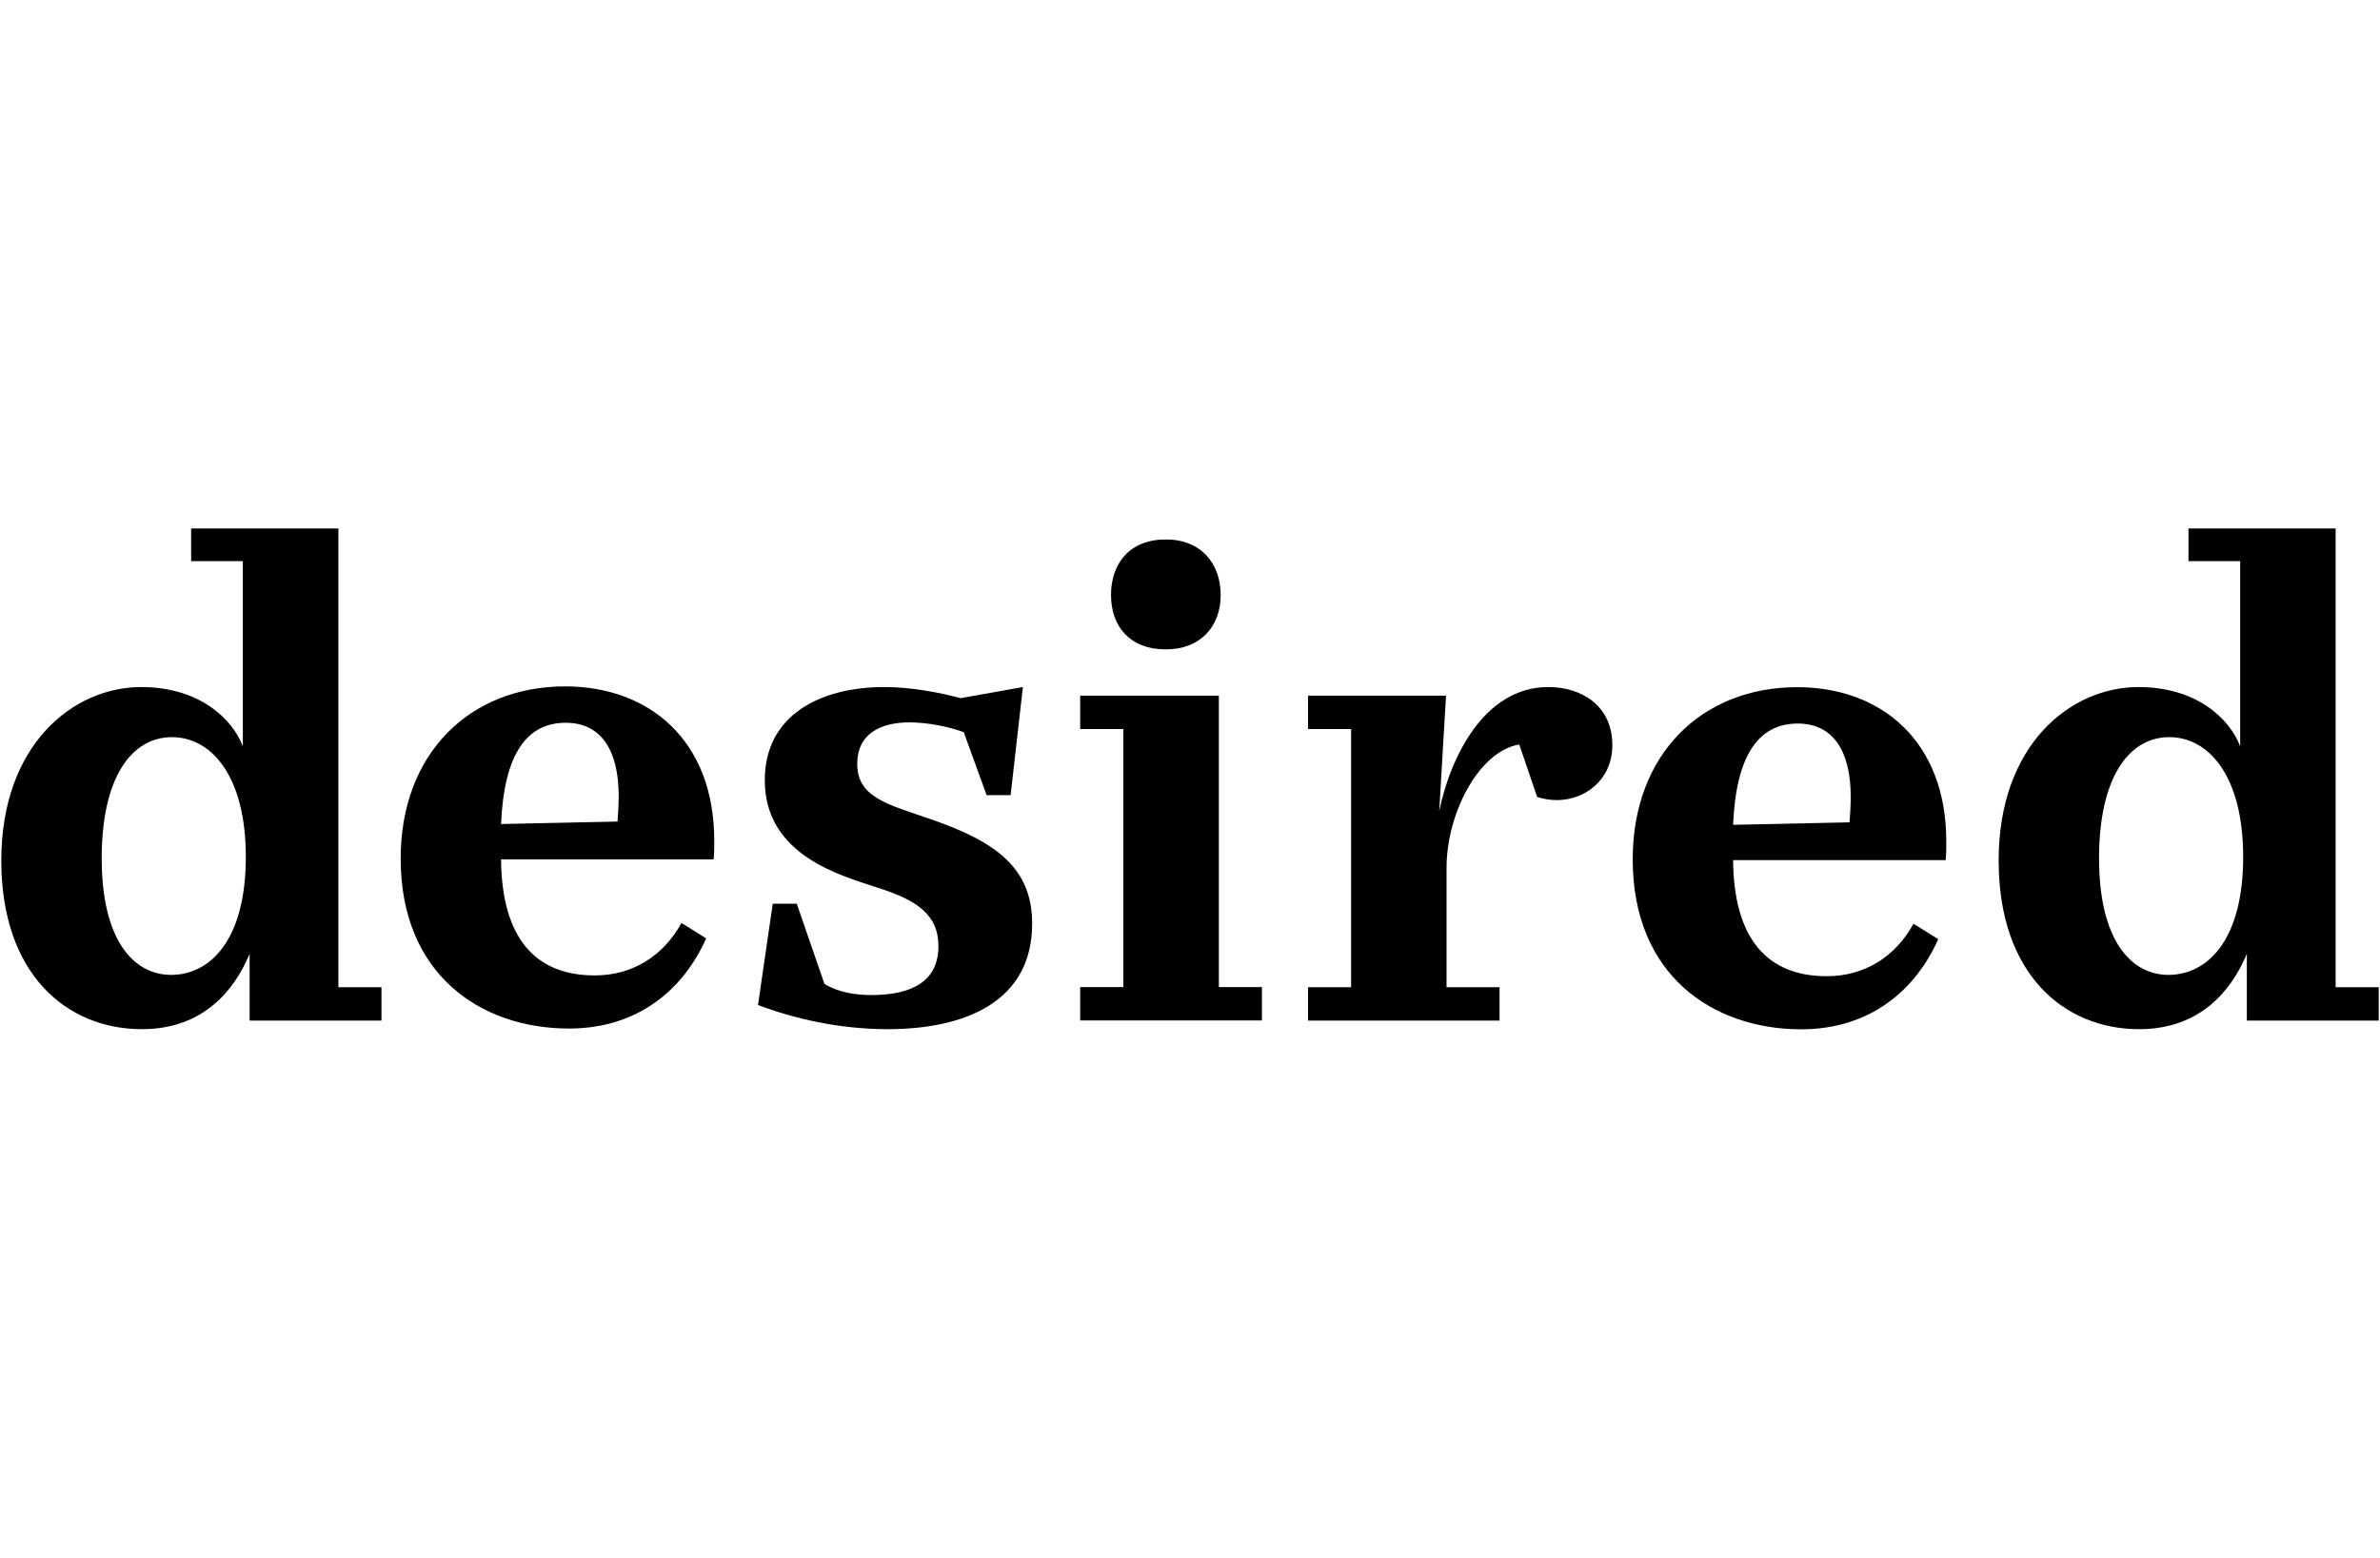 <svg width="663" height="434" viewBox="0 0 663 434" fill="none" xmlns="http://www.w3.org/2000/svg">
<g clip-path="url(#clip0_1_37)">
<path d="M556.767 239.786C556.767 207.448 576.843 191.443 595.718 191.443C611.866 191.443 621.103 200.229 624.049 207.958V156.37H609.647V147.255H650.635V275.078H662.636V284.375H625.904V265.781C621.613 276.099 612.848 286.781 595.864 286.781C574.952 286.745 556.767 271.432 556.767 239.786ZM624.886 238.766C624.886 216.234 615.284 205.406 604.301 205.406C592.99 205.406 584.735 216.745 584.735 239.13C584.735 261.844 593.5 271.651 604.119 271.651C614.921 271.615 624.886 261.99 624.886 238.766Z" fill="black"/>
<path d="M454.826 239.458C454.826 210.219 474.029 191.479 500.65 191.479C523.817 191.479 542.183 206.281 542.183 234.5C542.183 236.214 542.183 237.781 542.002 239.677H482.793C482.975 261.698 492.395 272.016 508.87 272.016C519.344 272.016 527.927 266.693 533.055 257.396L539.929 261.698C533.746 275.625 521.235 286.818 501.669 286.818C476.974 286.745 454.826 271.615 454.826 239.458ZM515.234 229.141C515.416 226.734 515.562 224.146 515.562 222.104C515.562 208.87 510.397 201.615 500.796 201.615C490.14 201.615 483.63 210.036 482.793 229.833L515.234 229.141Z" fill="black"/>
<path d="M376.379 275.042V203.146H364.377V193.849H402.819L400.928 226.005C404.019 211.021 413.438 191.443 431.295 191.443C440.569 191.443 449.152 196.62 449.152 207.63C449.152 217.255 441.588 222.943 433.696 222.943C431.805 222.943 429.913 222.615 428.204 222.068L423.222 207.448C411.911 209.344 402.964 226.698 402.964 241.865V275.078H417.73V284.375H364.377V275.078H376.379V275.042Z" fill="black"/>
<path d="M312.916 275.042V203.146H300.914V193.849H339.538V275.042H351.539V284.339H300.914V275.042H312.916ZM309.497 165.813C309.497 157.026 314.661 150.318 324.772 150.318C334.555 150.318 340.047 157.026 340.047 165.813C340.047 174.417 334.555 180.943 324.772 180.943C314.625 180.943 309.497 174.417 309.497 165.813Z" fill="black"/>
<path d="M211.156 280.036L215.266 251.818H221.958L229.668 274.167C233.632 276.573 238.433 277.266 242.724 277.266C254.726 277.266 261.418 272.964 261.418 263.667C261.418 254.734 255.235 250.76 244.434 247.333C234.65 244.052 213.047 238.547 213.047 217.401C213.047 199.172 228.65 191.443 246.325 191.443C253.889 191.443 261.781 192.974 267.6 194.542L284.948 191.443L281.53 221.557H274.838L268.473 204.021C264.364 202.49 258.363 201.286 253.38 201.286C245.161 201.286 238.796 204.568 238.796 212.807C238.796 222.286 247.379 224.146 259.381 228.302C277.238 234.5 287.53 241.719 287.53 257.359C287.53 279.052 268.982 286.781 247.198 286.781C233.632 286.745 221.121 283.828 211.156 280.036Z" fill="black"/>
<path d="M111.615 239.24C111.615 210 130.818 191.26 157.44 191.26C180.607 191.26 198.973 206.062 198.973 234.281C198.973 235.995 198.973 237.562 198.791 239.458H139.583C139.765 261.479 149.184 271.797 165.659 271.797C176.133 271.797 184.716 266.474 189.844 257.177L196.718 261.479C190.535 275.406 178.024 286.599 158.458 286.599C133.727 286.562 111.615 271.396 111.615 239.24ZM172.024 228.922C172.205 226.516 172.351 223.927 172.351 221.885C172.351 208.651 167.186 201.396 157.585 201.396C146.929 201.396 140.419 209.818 139.583 229.615L172.024 228.922Z" fill="black"/>
<path d="M0.364 239.786C0.364 207.448 20.439 191.443 39.315 191.443C55.462 191.443 64.7 200.229 67.646 207.958V156.37H53.244V147.255H94.268V275.078H106.269V284.375H69.537V265.781C65.245 276.099 56.481 286.781 39.496 286.781C18.548 286.745 0.364 271.432 0.364 239.786ZM68.482 238.766C68.482 216.234 58.881 205.406 47.898 205.406C36.587 205.406 28.331 216.745 28.331 239.13C28.331 261.844 37.096 271.651 47.716 271.651C58.517 271.615 68.482 261.99 68.482 238.766Z" fill="black"/>
</g>
<defs>
<clipPath id="clip0_1_37">
<rect width="663" height="140" fill="white" transform="translate(0 147)"/>
</clipPath>
</defs>
</svg>

